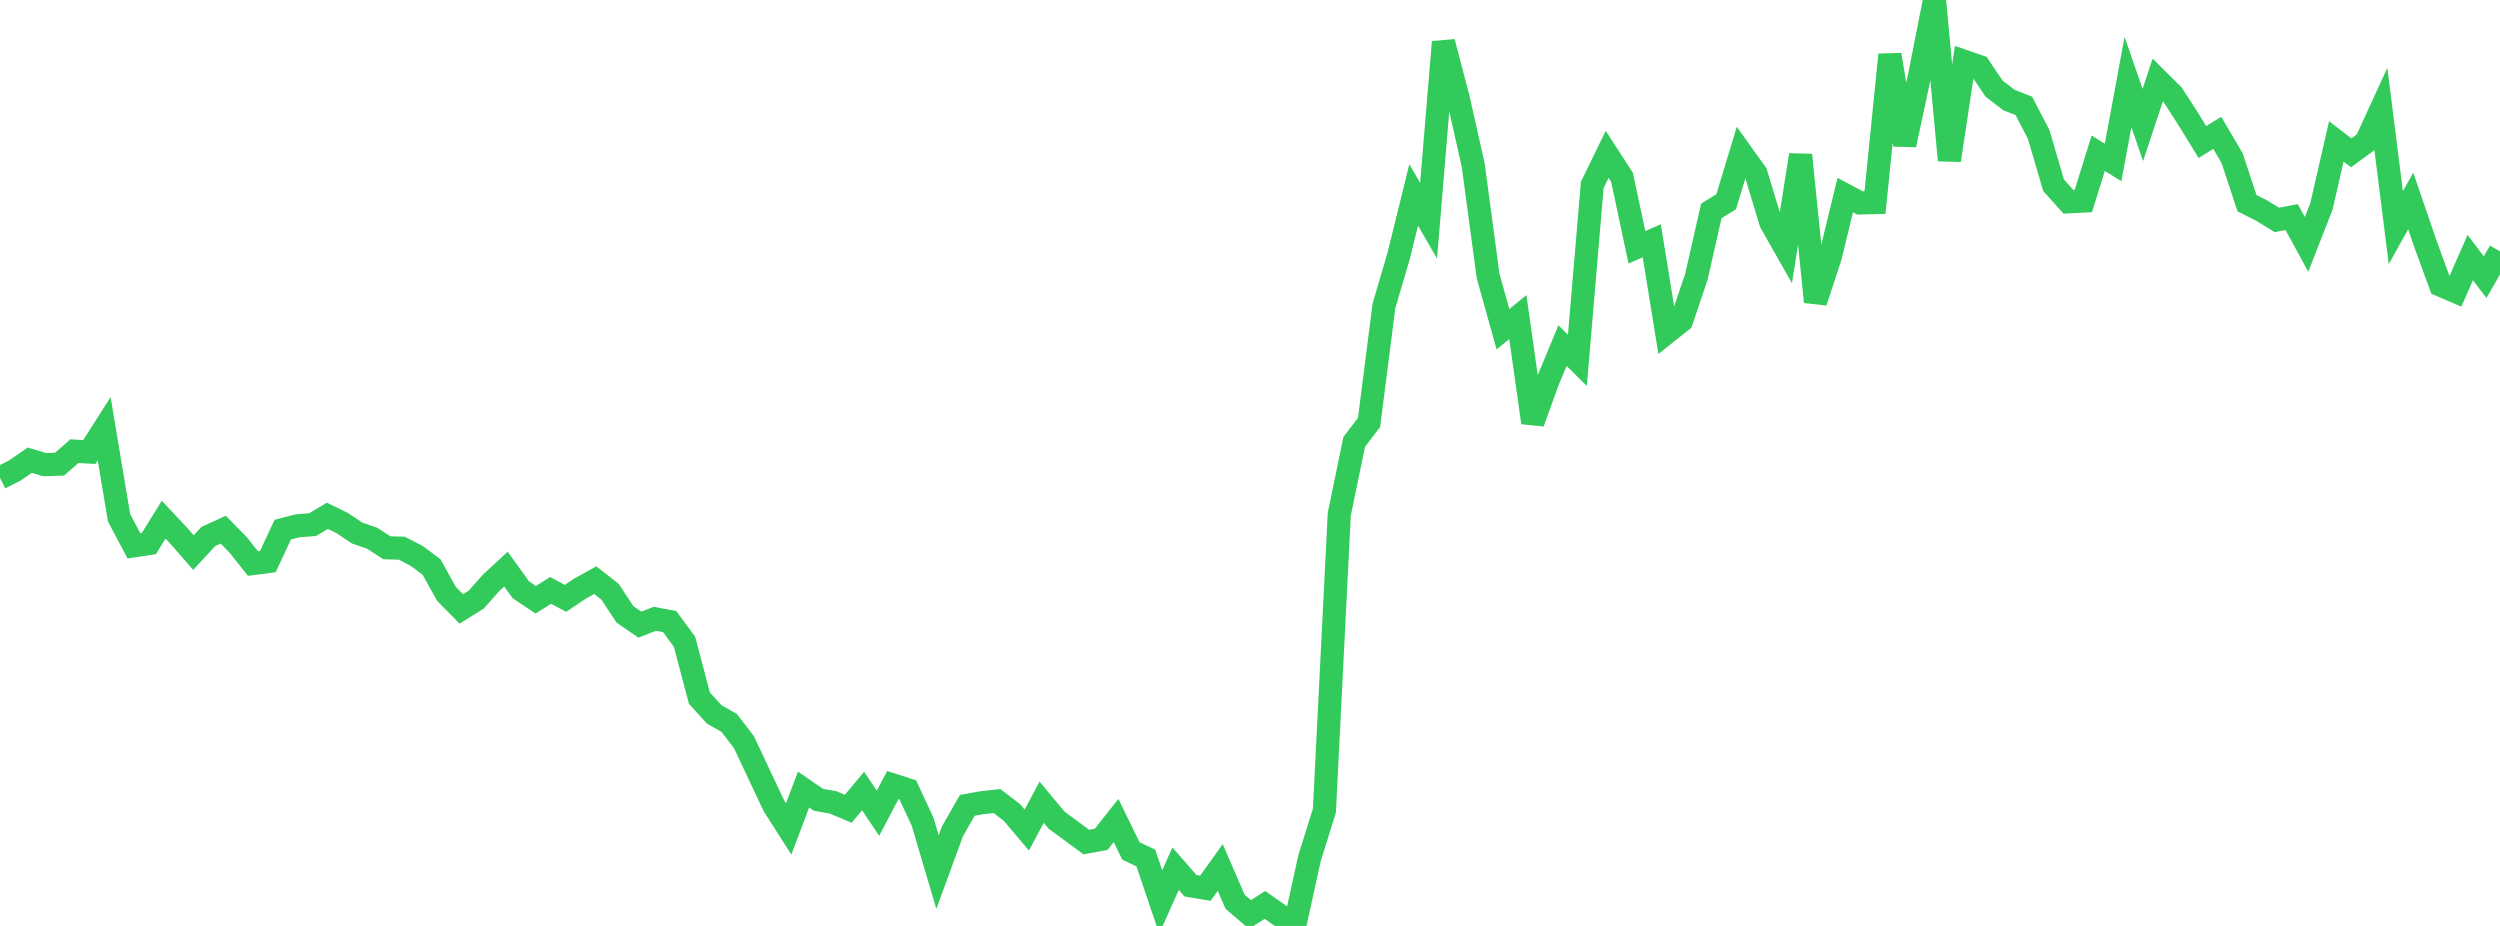 <?xml version="1.0" standalone="no"?>
<!DOCTYPE svg PUBLIC "-//W3C//DTD SVG 1.1//EN" "http://www.w3.org/Graphics/SVG/1.1/DTD/svg11.dtd">

<svg width="135" height="50" viewBox="0 0 135 50" preserveAspectRatio="none" 
  xmlns="http://www.w3.org/2000/svg"
  xmlns:xlink="http://www.w3.org/1999/xlink">


<polyline points="0.0, 25.811 0.804, 25.404 1.607, 24.851 2.411, 25.09 3.214, 25.065 4.018, 24.362 4.821, 24.41 5.625, 23.15 6.429, 27.96 7.232, 29.473 8.036, 29.354 8.839, 28.063 9.643, 28.92 10.446, 29.839 11.25, 28.97 12.054, 28.6 12.857, 29.422 13.661, 30.43 14.464, 30.327 15.268, 28.6 16.071, 28.392 16.875, 28.331 17.679, 27.855 18.482, 28.246 19.286, 28.785 20.089, 29.062 20.893, 29.58 21.696, 29.602 22.5, 30.017 23.304, 30.618 24.107, 32.066 24.911, 32.882 25.714, 32.381 26.518, 31.475 27.321, 30.731 28.125, 31.848 28.929, 32.387 29.732, 31.881 30.536, 32.311 31.339, 31.774 32.143, 31.328 32.946, 31.959 33.75, 33.179 34.554, 33.731 35.357, 33.414 36.161, 33.566 36.964, 34.655 37.768, 37.699 38.571, 38.581 39.375, 39.038 40.179, 40.086 40.982, 41.797 41.786, 43.504 42.589, 44.762 43.393, 42.634 44.196, 43.189 45.0, 43.332 45.804, 43.675 46.607, 42.716 47.411, 43.915 48.214, 42.388 49.018, 42.648 49.821, 44.375 50.625, 47.092 51.429, 44.9 52.232, 43.49 53.036, 43.344 53.839, 43.258 54.643, 43.872 55.446, 44.824 56.25, 43.32 57.054, 44.288 57.857, 44.878 58.661, 45.471 59.464, 45.323 60.268, 44.306 61.071, 45.953 61.875, 46.331 62.679, 48.706 63.482, 46.909 64.286, 47.829 65.089, 47.966 65.893, 46.843 66.696, 48.699 67.5, 49.383 68.304, 48.866 69.107, 49.428 69.911, 50.0 70.714, 46.344 71.518, 43.772 72.321, 27.77 73.125, 23.863 73.929, 22.814 74.732, 16.523 75.536, 13.786 76.339, 10.524 77.143, 11.92 77.946, 2.268 78.75, 5.337 79.554, 8.922 80.357, 14.904 81.161, 17.778 81.964, 17.12 82.768, 22.821 83.571, 20.602 84.375, 18.663 85.179, 19.459 85.982, 9.987 86.786, 8.335 87.589, 9.575 88.393, 13.352 89.196, 13.004 90.0, 17.961 90.804, 17.32 91.607, 14.936 92.411, 11.391 93.214, 10.892 94.018, 8.242 94.821, 9.365 95.625, 12.016 96.429, 13.434 97.232, 8.368 98.036, 16.302 98.839, 13.849 99.643, 10.533 100.446, 10.96 101.25, 10.939 102.054, 2.955 102.857, 7.819 103.661, 4.066 104.464, 0.0 105.268, 8.656 106.071, 3.315 106.875, 3.593 107.679, 4.786 108.482, 5.402 109.286, 5.717 110.089, 7.26 110.893, 10.001 111.696, 10.898 112.5, 10.856 113.304, 8.275 114.107, 8.773 114.911, 4.431 115.714, 6.749 116.518, 4.319 117.321, 5.116 118.125, 6.361 118.929, 7.67 119.732, 7.174 120.536, 8.543 121.339, 10.973 122.143, 11.379 122.946, 11.874 123.75, 11.722 124.554, 13.198 125.357, 11.145 126.161, 7.635 126.964, 8.252 127.768, 7.665 128.571, 5.913 129.375, 12.293 130.179, 10.849 130.982, 13.195 131.786, 15.396 132.589, 15.741 133.393, 13.91 134.196, 14.966 135.0, 13.574" fill="none" stroke="#32ca5b" stroke-width="1.25"/>

</svg>